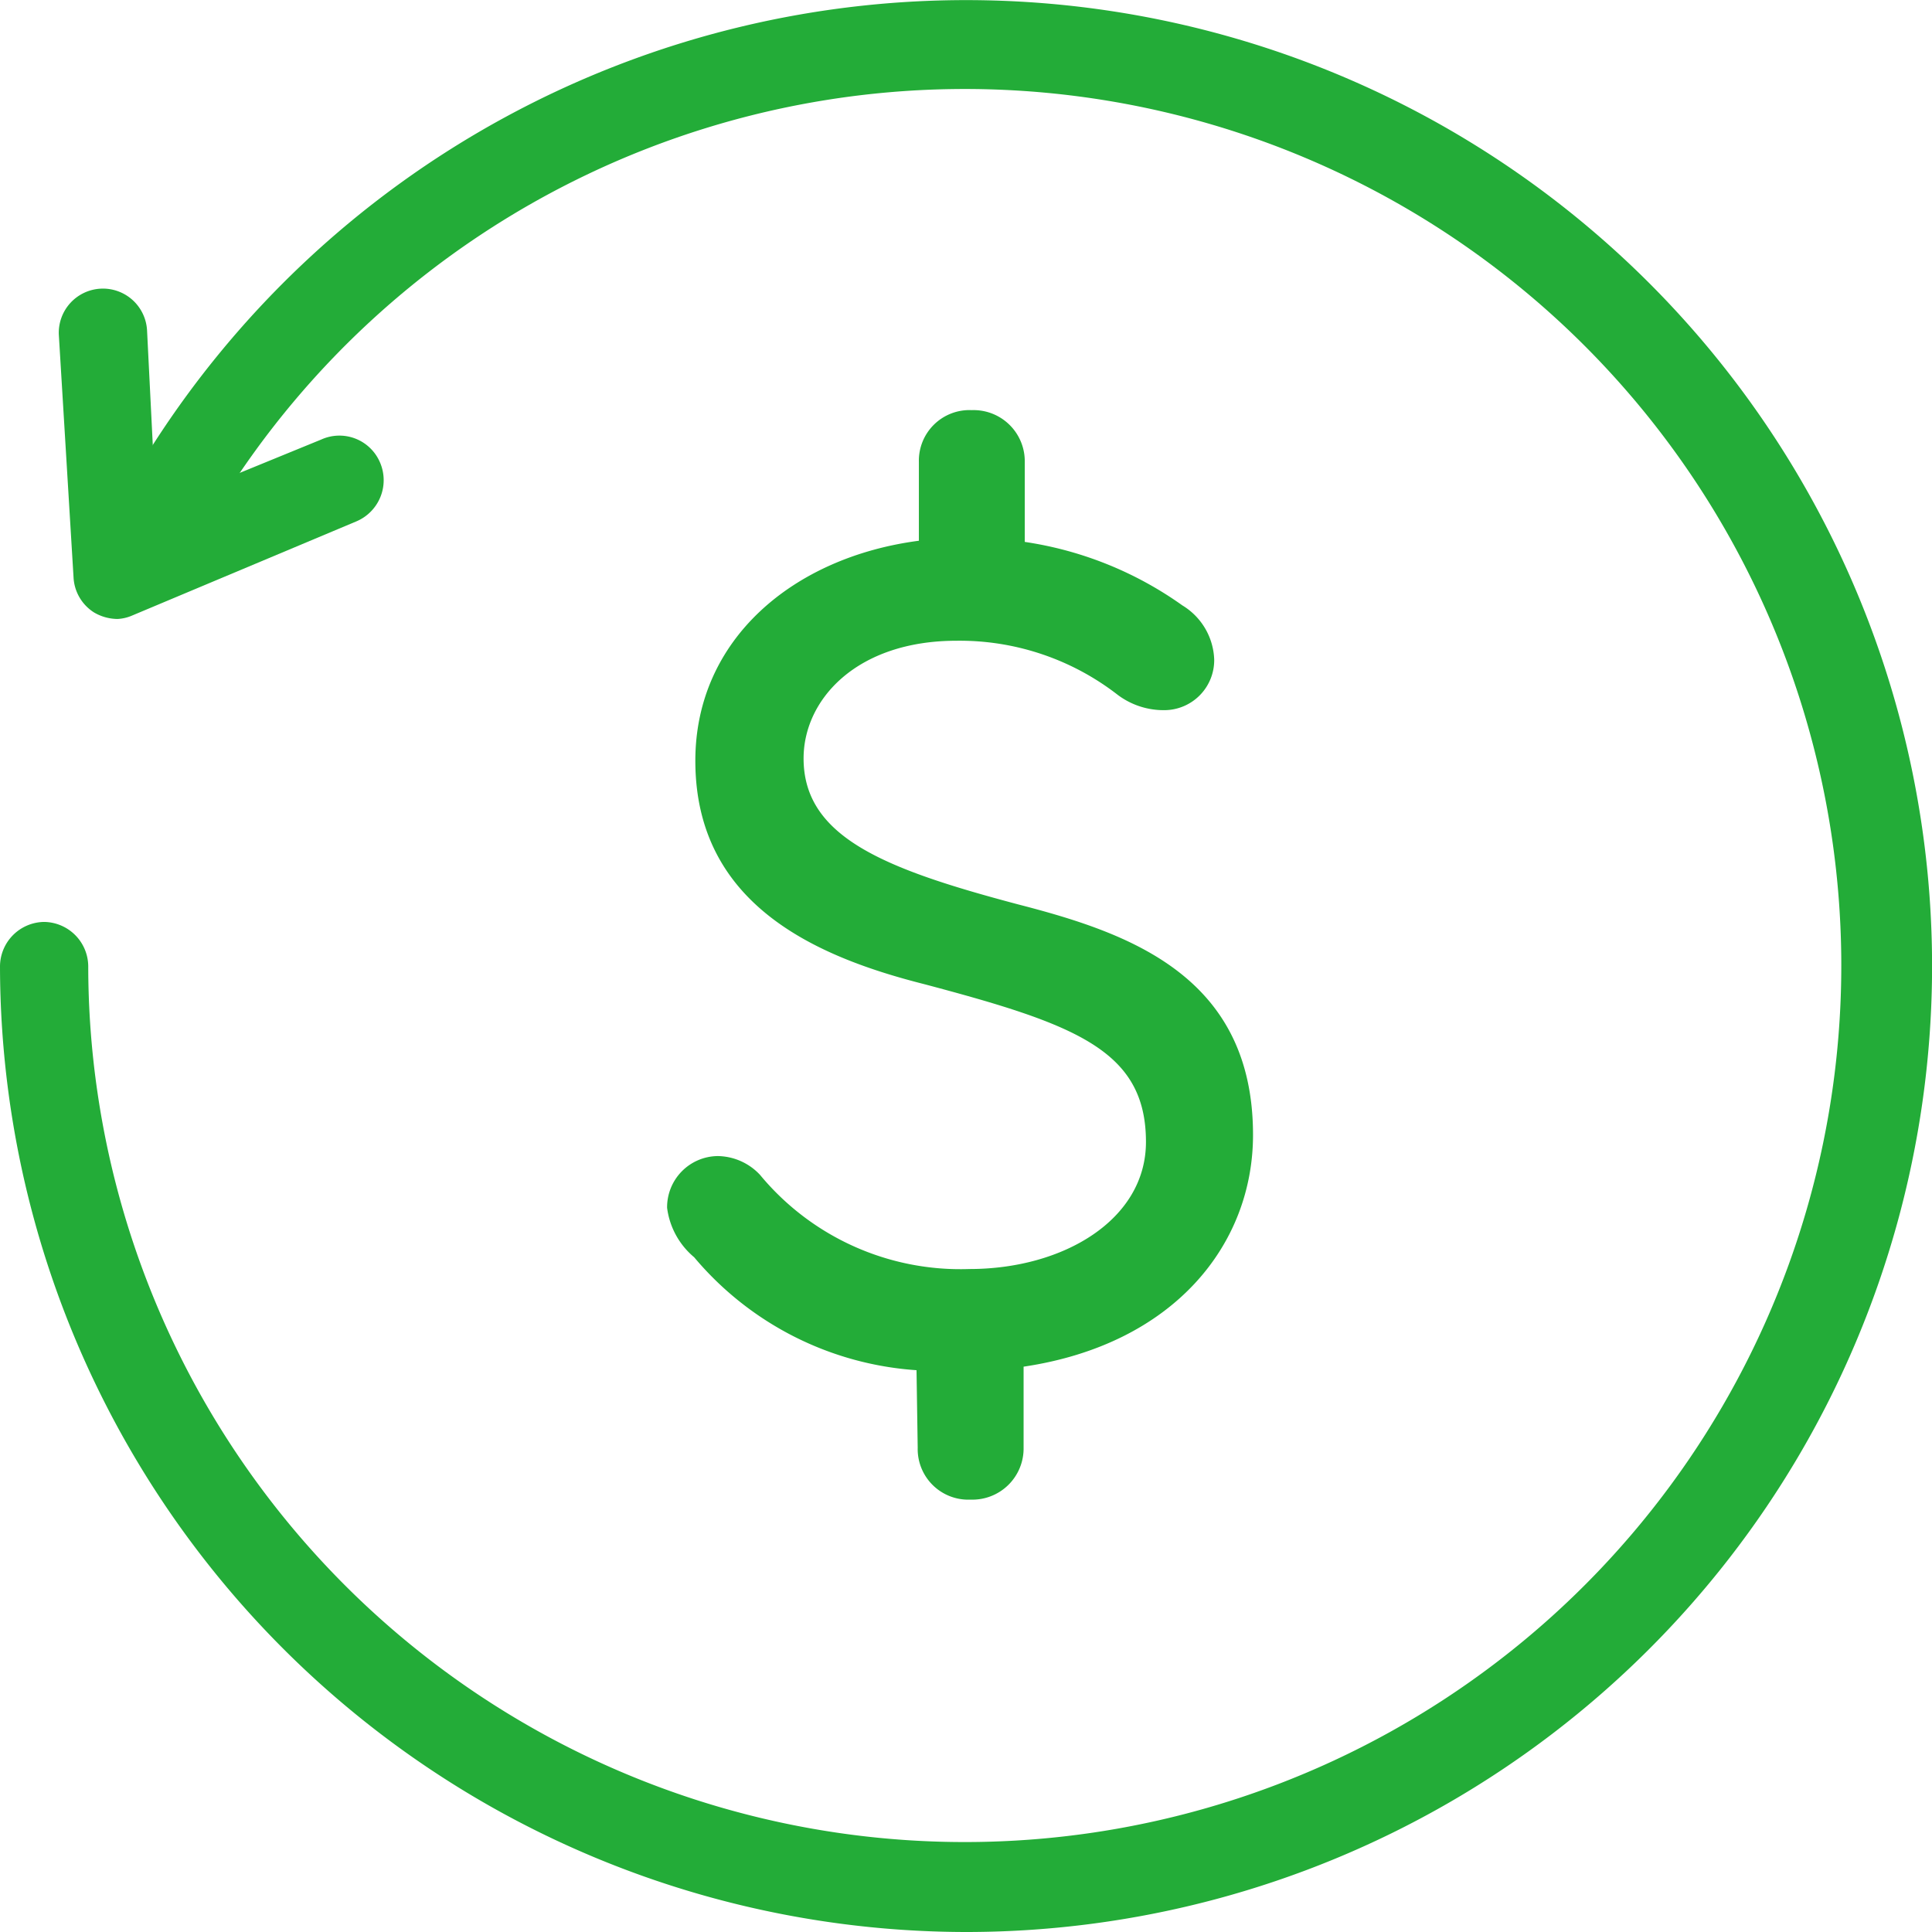 <svg height="256" width="256" xmlns:xlink="http://www.w3.org/1999/xlink" xmlns="http://www.w3.org/2000/svg" version="1.1" viewBox="0 0 1024 1024" class="icon"><path fill="#23AC38" d="M511.659 1024A512.594 512.594 0 0 1 0 512.029a23.697 23.697 0 0 1 23.385-23.385 23.697 23.697 0 0 1 23.385 23.385 464.578 464.578 0 1 0 69.531-244.761 23.385 23.385 0 1 1-39.598-24.632 511.971 511.971 0 1 1 436.516 781.363z"></path><path fill="#23AC38" d="M485.78 726.234a168.682 168.682 0 0 1-117.859-59.865 40.845 40.845 0 0 1-14.343-26.191 27.126 27.126 0 0 1 26.815-27.438 31.18 31.18 0 0 1 22.449 9.978 137.814 137.814 0 0 0 111 49.888c49.888 0 93.539-26.191 93.539-67.348 0-48.64-37.416-62.359-117.236-83.562-56.747-14.343-121.601-41.781-121.601-118.483 0-64.23 51.758-107.882 118.483-116.612V244.819a26.815 26.815 0 0 1 28.062-27.438 27.126 27.126 0 0 1 28.062 27.438V287.224a192.379 192.379 0 0 1 83.562 33.674 34.921 34.921 0 0 1 16.837 28.685 26.503 26.503 0 0 1-26.191 26.815 40.534 40.534 0 0 1-24.944-8.107 136.567 136.567 0 0 0-85.432-28.685c-53.005 0-81.067 31.18-81.067 62.359 0 41.781 43.028 58.618 113.494 77.326 57.994 14.966 124.719 37.416 124.719 122.224 0 57.994-41.781 111-121.601 122.848v43.028a27.126 27.126 0 0 1-28.062 27.438 26.815 26.815 0 0 1-28.062-27.438z"></path><path fill="#23AC38" d="M62.359 328.069a24.944 24.944 0 0 1-12.472-3.43 23.385 23.385 0 0 1-10.913-18.708L31.18 177.471a23.385 23.385 0 0 1 46.77-2.183l4.677 93.539 87.615-35.857a23.385 23.385 0 0 1 31.18 12.16 23.697 23.697 0 0 1-12.472 31.18l-118.795 49.888a22.449 22.449 0 0 1-7.795 1.871z"></path></svg>